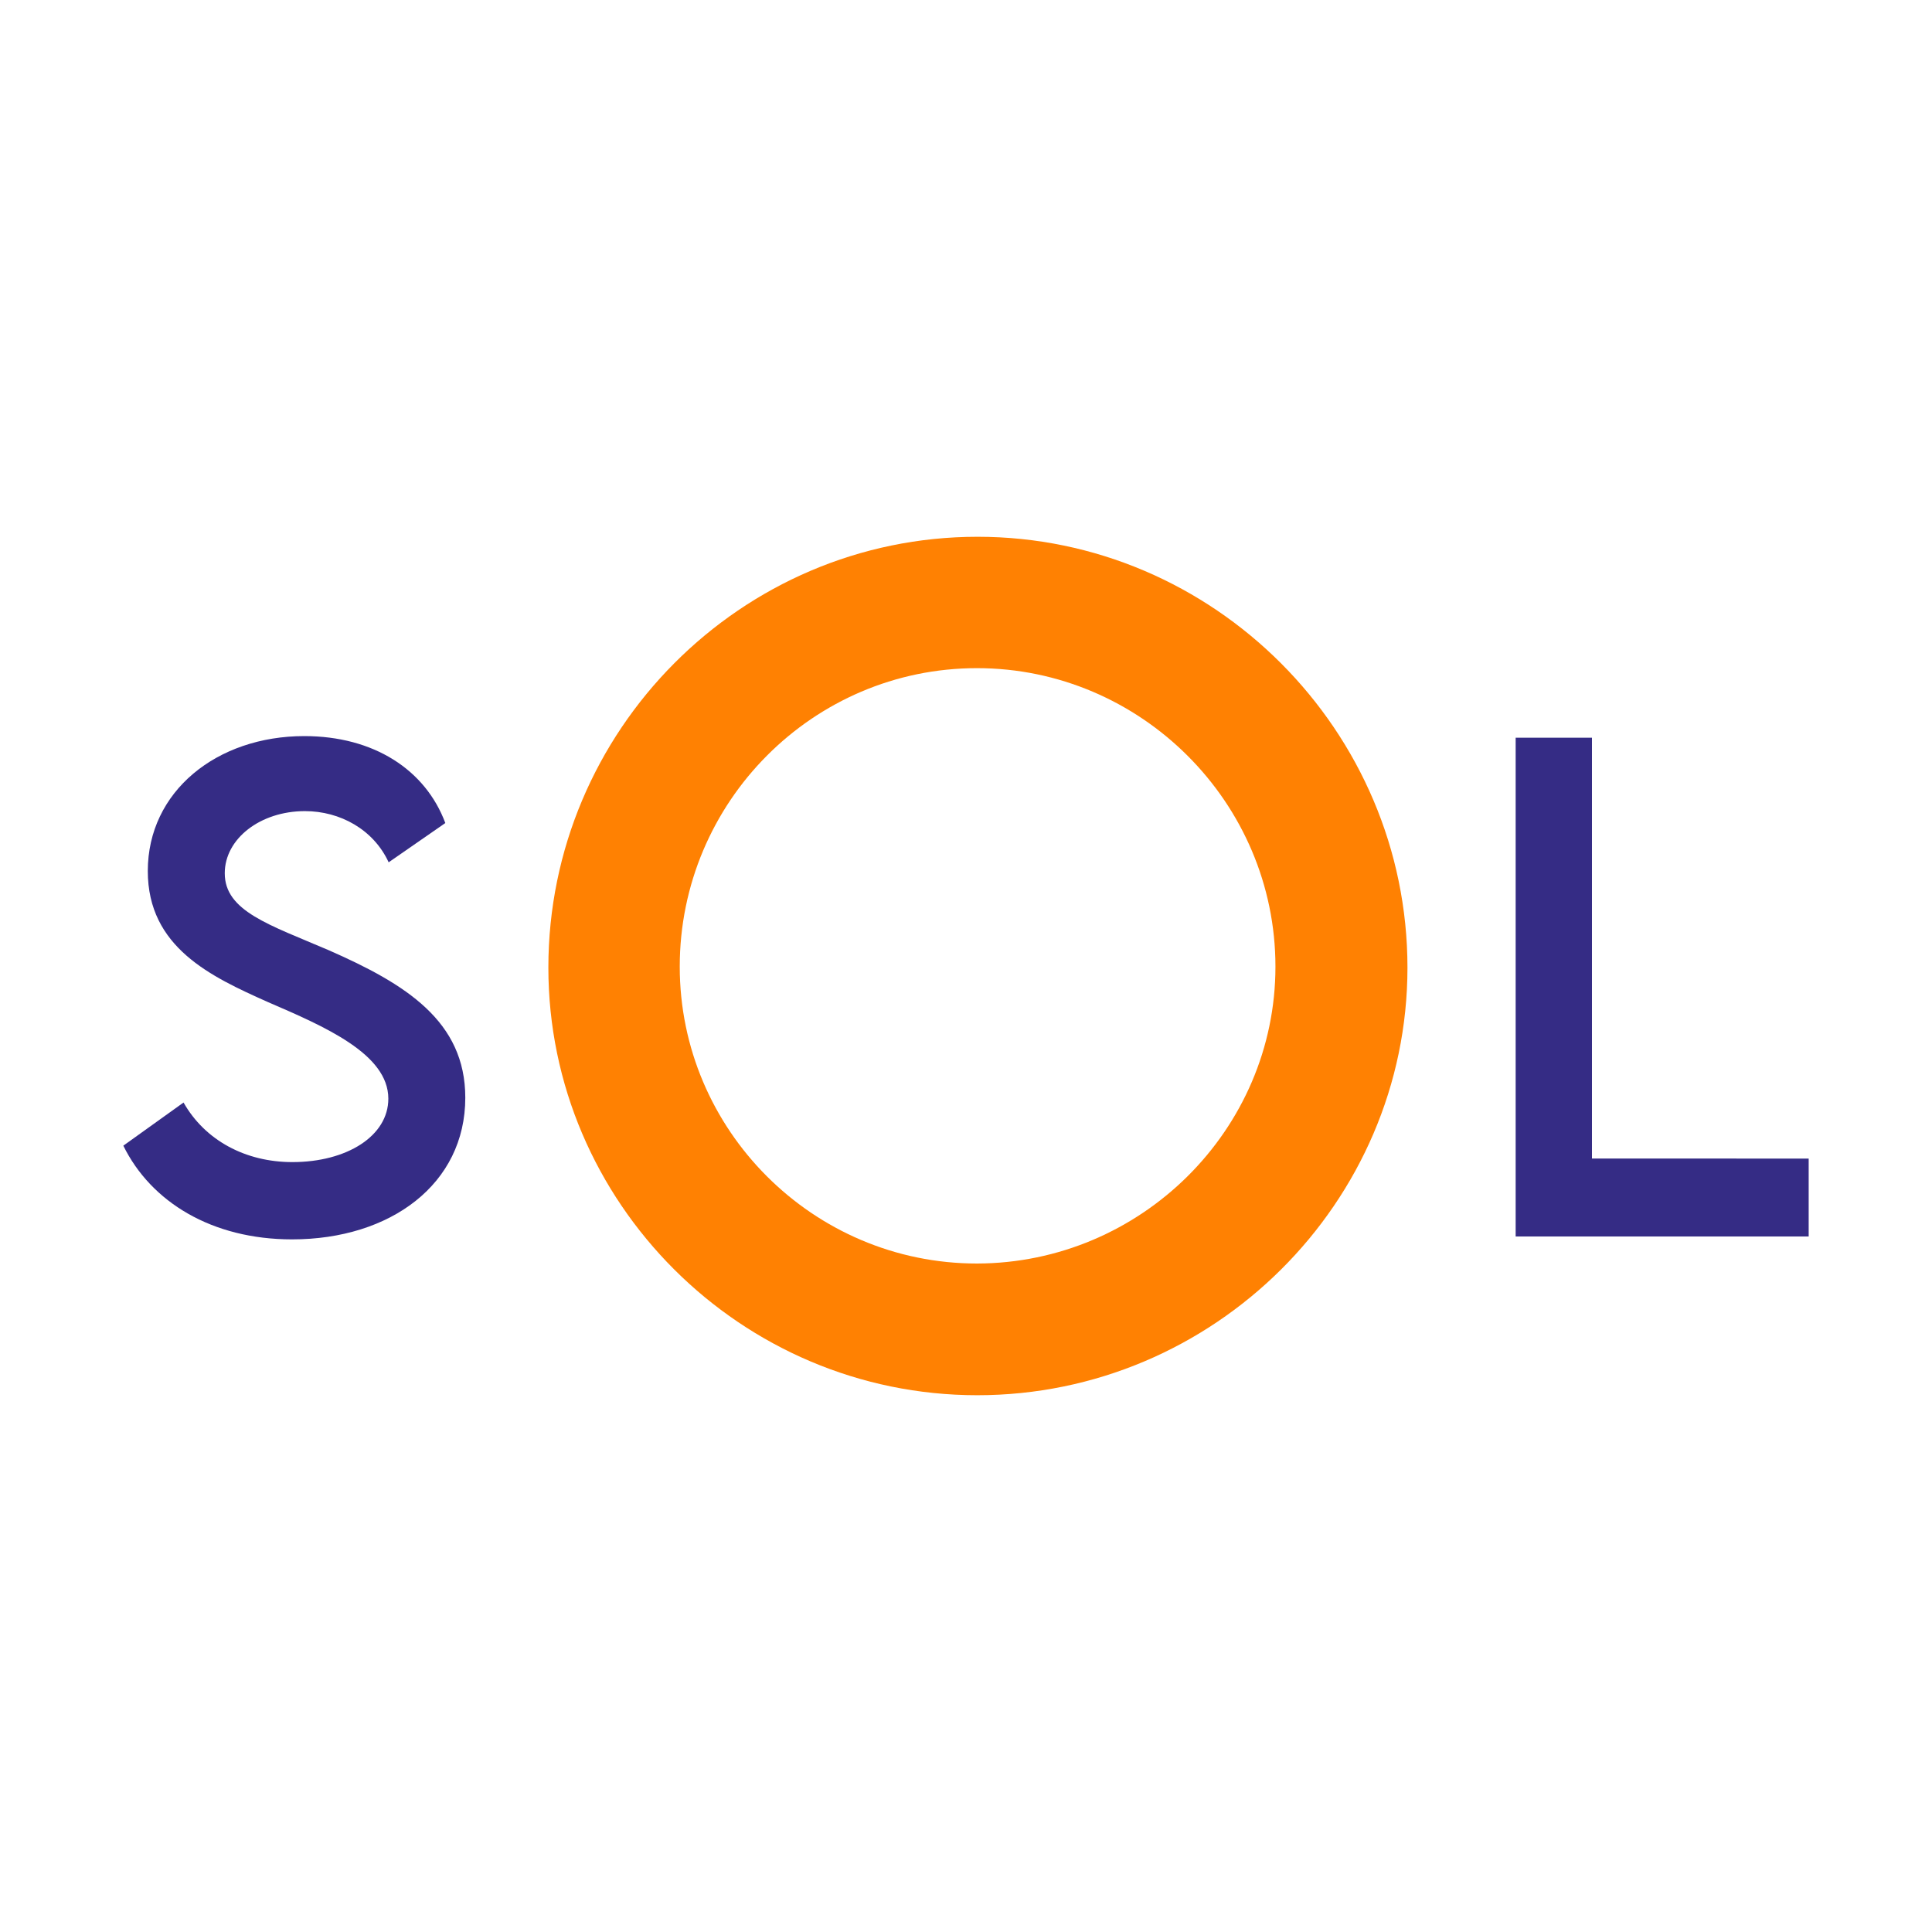 <?xml version="1.0" encoding="utf-8"?>
<!-- Generator: Adobe Illustrator 27.4.0, SVG Export Plug-In . SVG Version: 6.00 Build 0)  -->
<svg version="1.1" id="Calque_1" xmlns="http://www.w3.org/2000/svg" xmlns:xlink="http://www.w3.org/1999/xlink" x="0px" y="0px"
	 viewBox="0 0 600 600" style="enable-background:new 0 0 600 600;" xml:space="preserve">
<style type="text/css">
	.st0{fill:#352C85;}
	.st1{fill:#FF8102;}
</style>
<g>
	<g>
		<path class="st0" d="M38.3,355.8l18.7-13.4c6.7,11.8,19.3,18.5,33.8,18.5c16.9,0,29.8-8.1,29.8-19.7c0-13.9-19.8-22.4-37.4-30
			c-17.7-7.9-37.3-17-37.3-40.7c0-24.7,21.4-41.9,48.6-41.9c21.5,0,37.6,10.4,43.8,27l-17.6,12.2c-4.7-10.2-15.1-15.9-26-15.9
			c-13.9,0-24.9,8.6-24.9,19.3c0,11.8,13.9,16,32.3,23.9c23.9,10.5,42.4,22,42.4,45.8c0,26.8-23.2,44-53.8,44
			C65.8,384.9,46.9,373.3,38.3,355.8z"/>
	</g>
	<g>
		<path class="st0" d="M561.7,359.8V384h-91V229.1h23.7v130.7H561.7z"/>
	</g>
	<g>
		<path class="st1" d="M170.3,300.5c0-73.6,59.8-133.8,133.3-133.8c73.3,0,133.5,60.2,133.5,133.8c0,73-60.2,132.8-133.6,132.8
			C230.1,433.3,170.3,373.4,170.3,300.5z M396.1,300.2c0-51-41.8-92.7-92.7-92.7c-50.9,0-92.3,41.6-92.3,92.7
			c0,50.7,41.4,92.2,92.3,92.2C354.3,392.3,396.1,350.9,396.1,300.2z"/>
	</g>
</g>
</svg>
